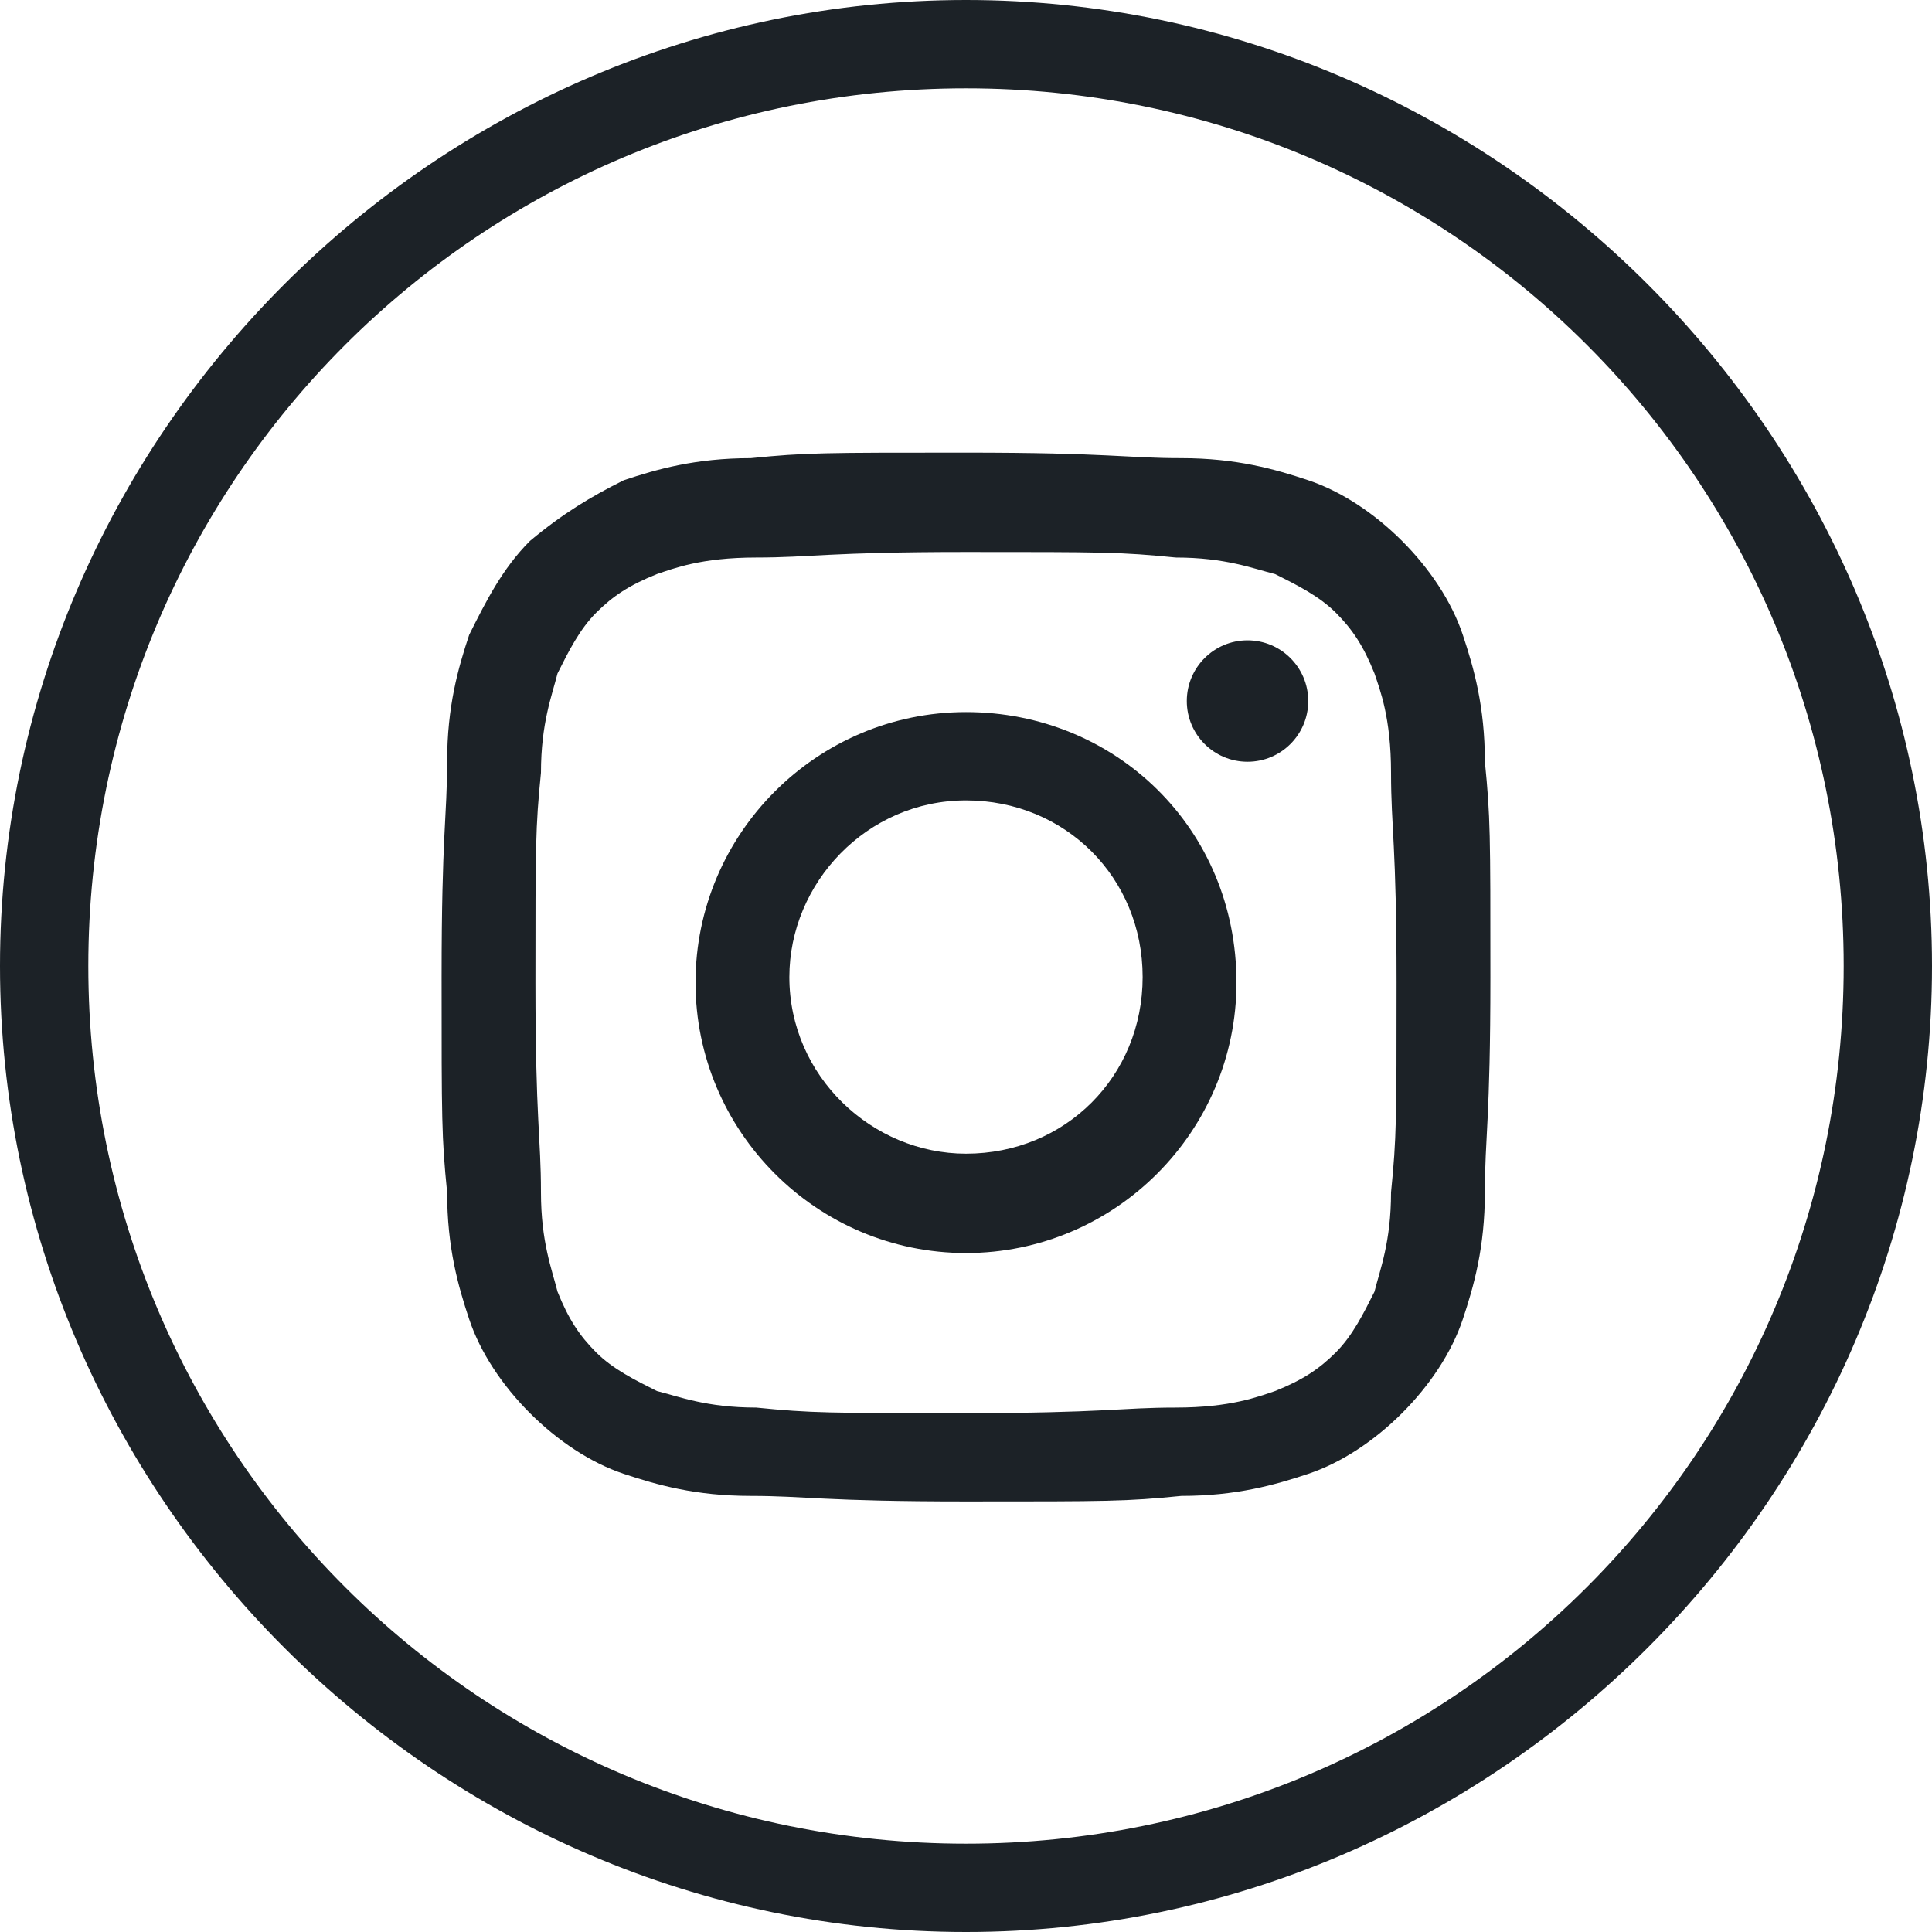 <?xml version="1.0" encoding="utf-8"?>
<!-- Generator: Adobe Illustrator 21.1.0, SVG Export Plug-In . SVG Version: 6.00 Build 0)  -->
<svg version="1.1" id="Layer_1" xmlns="http://www.w3.org/2000/svg" xmlns:xlink="http://www.w3.org/1999/xlink" x="0px" y="0px"
	 viewBox="0 0 35 35" style="enable-background:new 0 0 35 35;" xml:space="preserve">
<style type="text/css">
	.st0{fill:#1C2227;}
</style>
<title>footer_icon_instagram copy</title>
<desc>Created with Sketch.</desc>
<g>
	<path class="st0" d="M17.5,0C7.9,0,0,7.9,0,17.5S7.9,35,17.5,35C27.1,35,35,27.1,35,17.5S27.1,0,17.5,0z M17.5,33.4
		c-8.8,0-15.9-7.1-15.9-15.9S8.7,1.6,17.5,1.6c8.8,0,15.9,7.1,15.9,15.9S26.3,33.4,17.5,33.4z"/>
	<circle class="st0" cx="22.6" cy="12.7" r="1.1"/>
	<path class="st0" d="M17.5,12.9c-2.7,0-4.9,2.2-4.9,4.9c0,2.7,2.2,4.9,4.9,4.9s4.9-2.2,4.9-4.9C22.4,15,20.2,12.9,17.5,12.9z
		 M17.5,20.9c-1.7,0-3.2-1.4-3.2-3.2c0-1.7,1.4-3.2,3.2-3.2s3.2,1.4,3.2,3.2C20.7,19.5,19.3,20.9,17.5,20.9z"/>
	<path class="st0" d="M26.5,11.5c-0.2-0.6-0.6-1.2-1.1-1.7c-0.5-0.5-1.1-0.9-1.7-1.1c-0.6-0.2-1.3-0.4-2.3-0.4c-1,0-1.3-0.1-3.9-0.1
		c-2.6,0-2.9,0-3.9,0.1c-1,0-1.7,0.2-2.3,0.4C10.7,9,10.2,9.3,9.6,9.8c-0.5,0.5-0.8,1.1-1.1,1.7c-0.2,0.6-0.4,1.3-0.4,2.3
		c0,1-0.1,1.3-0.1,3.9c0,2.6,0,2.9,0.1,3.9c0,1,0.2,1.7,0.4,2.3c0.2,0.6,0.6,1.2,1.1,1.7c0.5,0.5,1.1,0.9,1.7,1.1
		c0.6,0.2,1.3,0.4,2.3,0.4c1,0,1.3,0.1,3.9,0.1c2.6,0,2.9,0,3.9-0.1c1,0,1.7-0.2,2.3-0.4c0.6-0.2,1.2-0.6,1.7-1.1
		c0.5-0.5,0.9-1.1,1.1-1.7c0.2-0.6,0.4-1.3,0.4-2.3c0-1,0.1-1.3,0.1-3.9c0-2.6,0-2.9-0.1-3.9C26.9,12.8,26.7,12.1,26.5,11.5z
		 M25.2,21.6c0,0.9-0.2,1.4-0.3,1.8c-0.2,0.4-0.4,0.8-0.7,1.1c-0.3,0.3-0.6,0.5-1.1,0.7c-0.3,0.1-0.8,0.3-1.8,0.3
		c-1,0-1.3,0.1-3.8,0.1c-2.5,0-2.8,0-3.8-0.1c-0.9,0-1.4-0.2-1.8-0.3c-0.4-0.2-0.8-0.4-1.1-0.7s-0.5-0.6-0.7-1.1
		C10,23,9.8,22.5,9.8,21.6c0-1-0.1-1.3-0.1-3.8s0-2.8,0.1-3.8c0-0.9,0.2-1.4,0.3-1.8c0.2-0.4,0.4-0.8,0.7-1.1
		c0.3-0.3,0.6-0.5,1.1-0.7c0.3-0.1,0.8-0.3,1.8-0.3c1,0,1.3-0.1,3.8-0.1s2.8,0,3.8,0.1c0.9,0,1.4,0.2,1.8,0.3
		c0.4,0.2,0.8,0.4,1.1,0.7c0.3,0.3,0.5,0.6,0.7,1.1c0.1,0.3,0.3,0.8,0.3,1.8c0,1,0.1,1.3,0.1,3.8S25.3,20.6,25.2,21.6z"/>
</g>
</svg>
